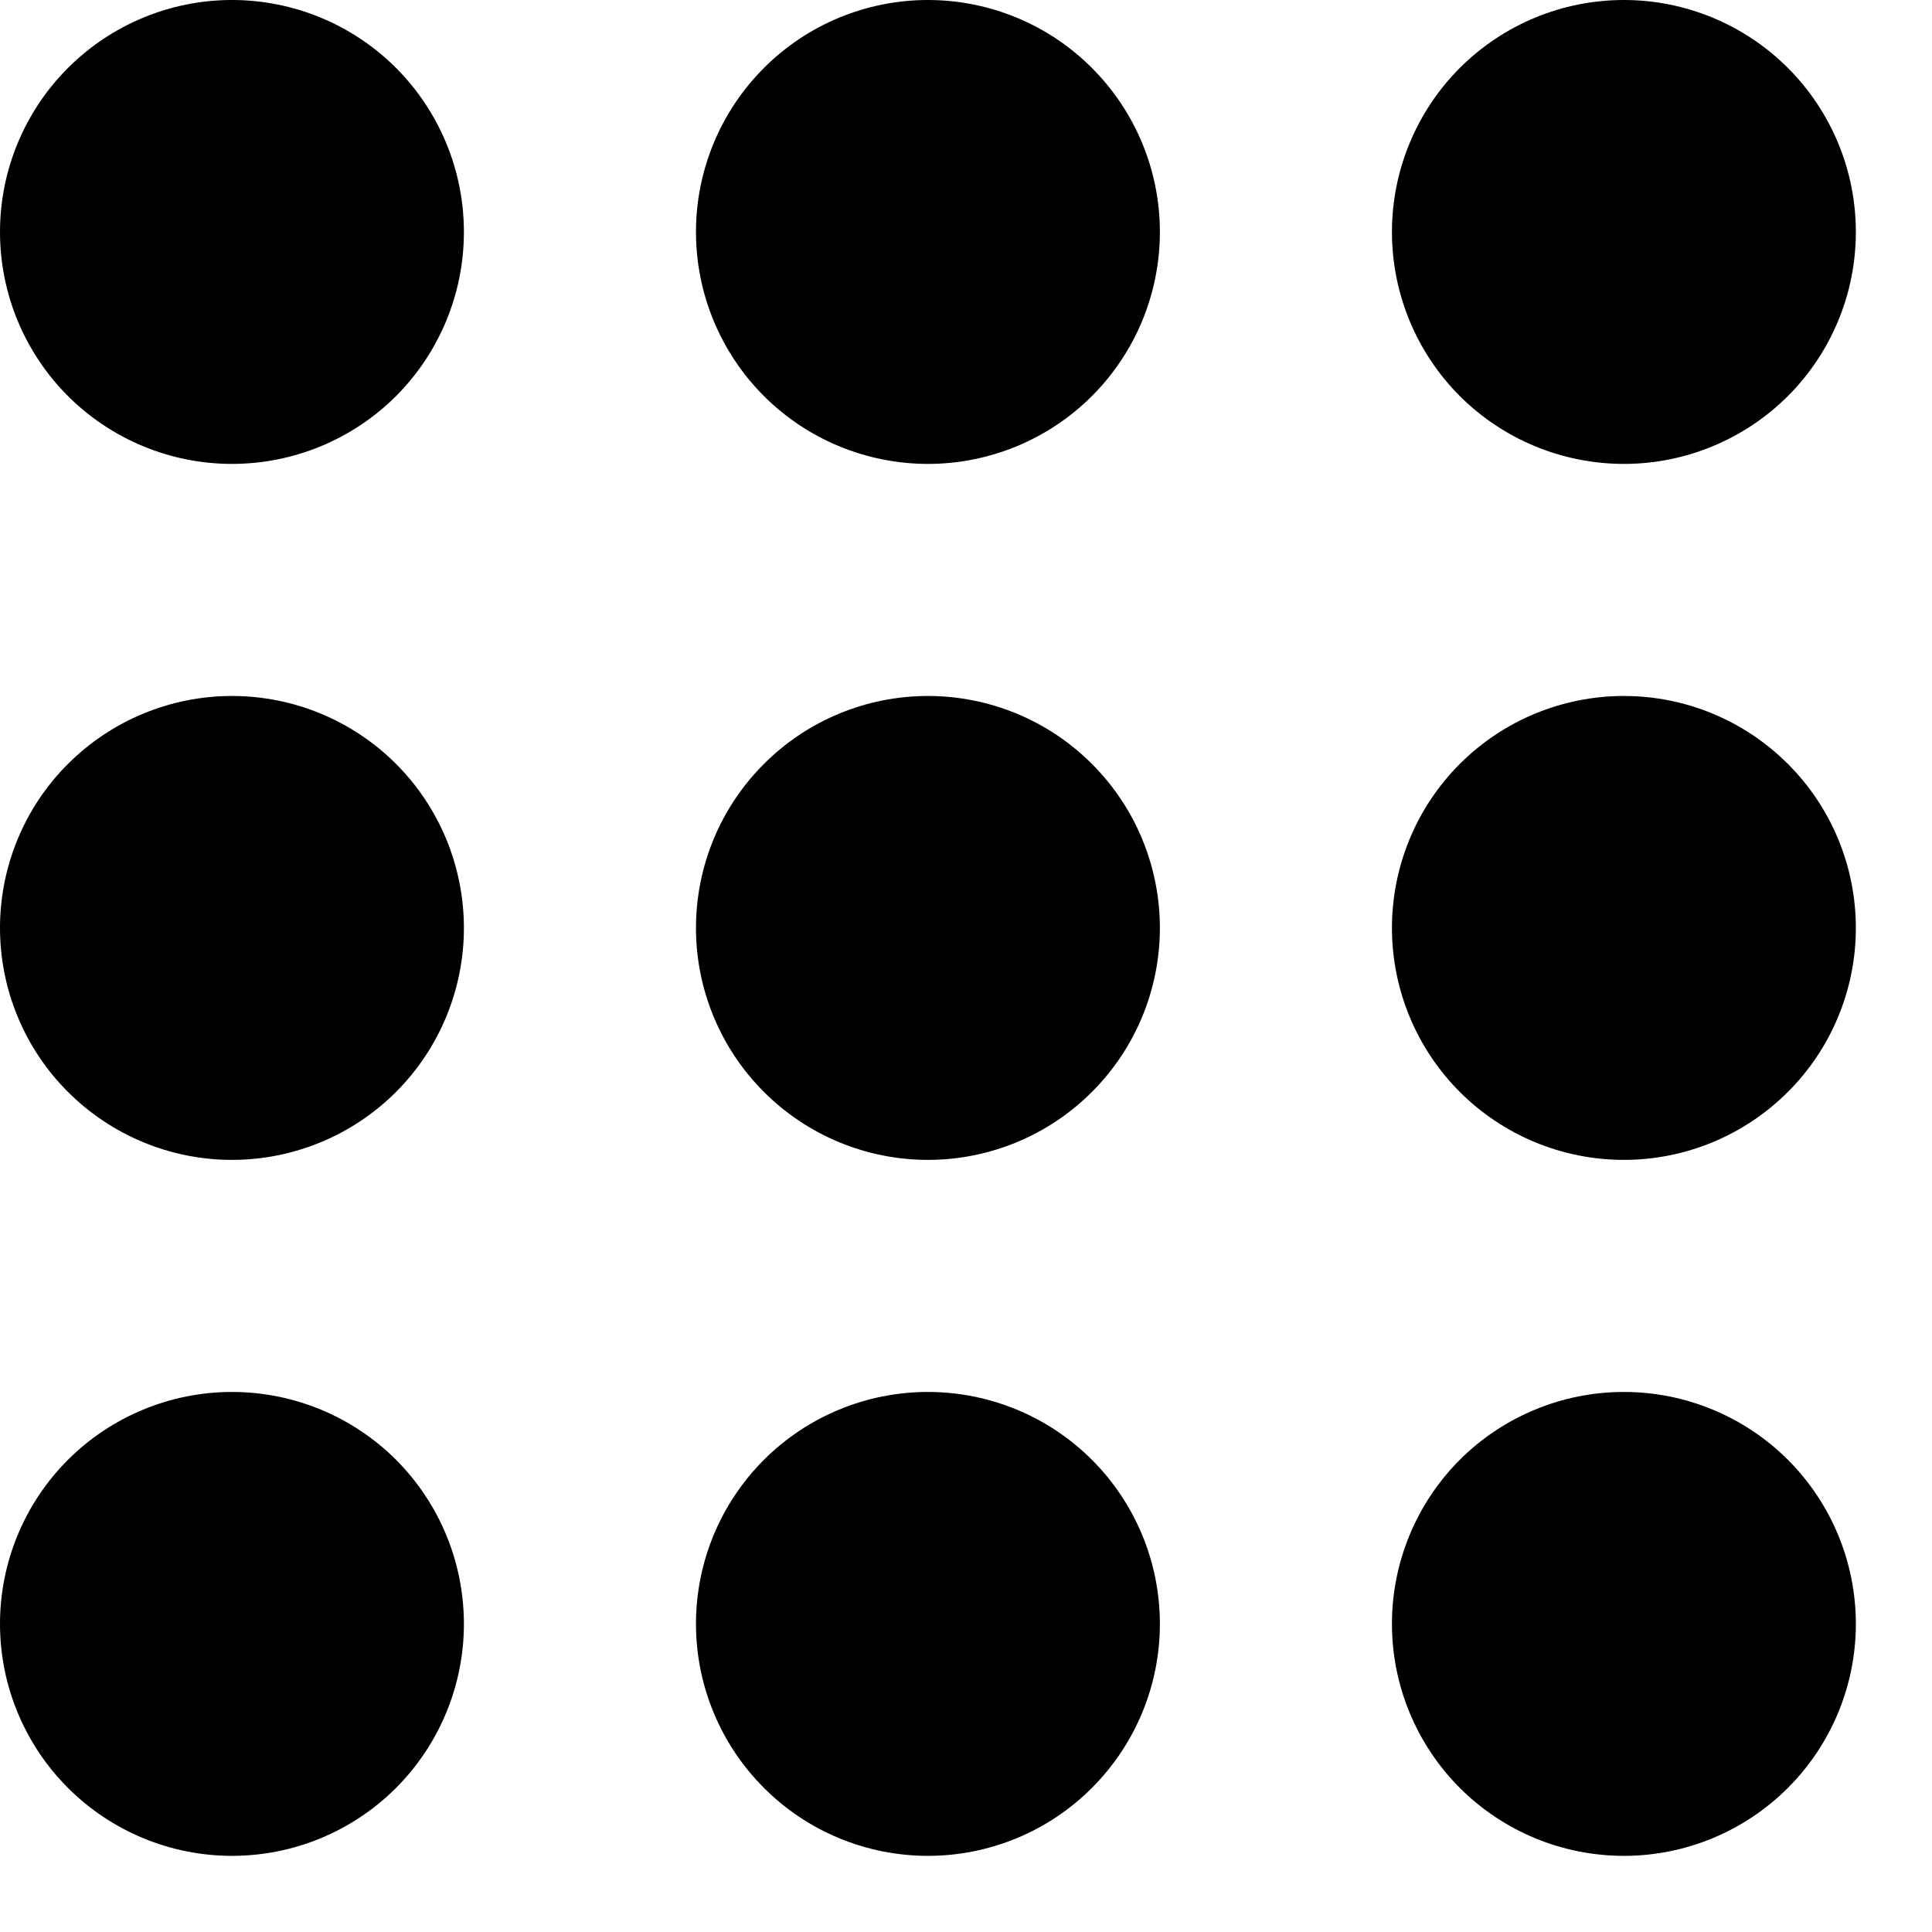 <svg width="17" height="17" viewBox="0 0 17 17" fill="none" xmlns="http://www.w3.org/2000/svg">
<path d="M14.289 16.33C13.747 16.33 13.228 16.115 12.845 15.732C12.463 15.349 12.248 14.83 12.248 14.289C12.248 13.747 12.463 13.228 12.845 12.845C13.228 12.463 13.747 12.248 14.289 12.248C14.83 12.248 15.349 12.463 15.732 12.845C16.115 13.228 16.33 13.747 16.33 14.289C16.33 14.83 16.115 15.349 15.732 15.732C15.349 16.115 14.83 16.33 14.289 16.33ZM8.165 16.33C7.624 16.33 7.104 16.115 6.722 15.732C6.339 15.349 6.124 14.83 6.124 14.289C6.124 13.747 6.339 13.228 6.722 12.845C7.104 12.463 7.624 12.248 8.165 12.248C8.706 12.248 9.226 12.463 9.608 12.845C9.991 13.228 10.206 13.747 10.206 14.289C10.206 14.83 9.991 15.349 9.608 15.732C9.226 16.115 8.706 16.33 8.165 16.33ZM2.041 16.33C1.5 16.33 0.981 16.115 0.598 15.732C0.215 15.349 0 14.83 0 14.289C0 13.747 0.215 13.228 0.598 12.845C0.981 12.463 1.5 12.248 2.041 12.248C2.583 12.248 3.102 12.463 3.485 12.845C3.867 13.228 4.082 13.747 4.082 14.289C4.082 14.83 3.867 15.349 3.485 15.732C3.102 16.115 2.583 16.33 2.041 16.33ZM14.289 10.206C13.747 10.206 13.228 9.991 12.845 9.608C12.463 9.226 12.248 8.706 12.248 8.165C12.248 7.624 12.463 7.104 12.845 6.722C13.228 6.339 13.747 6.124 14.289 6.124C14.83 6.124 15.349 6.339 15.732 6.722C16.115 7.104 16.33 7.624 16.33 8.165C16.33 8.706 16.115 9.226 15.732 9.608C15.349 9.991 14.83 10.206 14.289 10.206ZM8.165 10.206C7.624 10.206 7.104 9.991 6.722 9.608C6.339 9.226 6.124 8.706 6.124 8.165C6.124 7.624 6.339 7.104 6.722 6.722C7.104 6.339 7.624 6.124 8.165 6.124C8.706 6.124 9.226 6.339 9.608 6.722C9.991 7.104 10.206 7.624 10.206 8.165C10.206 8.706 9.991 9.226 9.608 9.608C9.226 9.991 8.706 10.206 8.165 10.206ZM2.041 10.206C1.5 10.206 0.981 9.991 0.598 9.608C0.215 9.226 0 8.706 0 8.165C0 7.624 0.215 7.104 0.598 6.722C0.981 6.339 1.5 6.124 2.041 6.124C2.583 6.124 3.102 6.339 3.485 6.722C3.867 7.104 4.082 7.624 4.082 8.165C4.082 8.706 3.867 9.226 3.485 9.608C3.102 9.991 2.583 10.206 2.041 10.206ZM14.289 4.082C13.747 4.082 13.228 3.867 12.845 3.485C12.463 3.102 12.248 2.583 12.248 2.041C12.248 1.5 12.463 0.981 12.845 0.598C13.228 0.215 13.747 0 14.289 0C14.83 0 15.349 0.215 15.732 0.598C16.115 0.981 16.33 1.5 16.33 2.041C16.33 2.583 16.115 3.102 15.732 3.485C15.349 3.867 14.83 4.082 14.289 4.082ZM8.165 4.082C7.624 4.082 7.104 3.867 6.722 3.485C6.339 3.102 6.124 2.583 6.124 2.041C6.124 1.5 6.339 0.981 6.722 0.598C7.104 0.215 7.624 0 8.165 0C8.706 0 9.226 0.215 9.608 0.598C9.991 0.981 10.206 1.5 10.206 2.041C10.206 2.583 9.991 3.102 9.608 3.485C9.226 3.867 8.706 4.082 8.165 4.082ZM2.041 4.082C1.5 4.082 0.981 3.867 0.598 3.485C0.215 3.102 0 2.583 0 2.041C0 1.5 0.215 0.981 0.598 0.598C0.981 0.215 1.5 0 2.041 0C2.583 0 3.102 0.215 3.485 0.598C3.867 0.981 4.082 1.5 4.082 2.041C4.082 2.583 3.867 3.102 3.485 3.485C3.102 3.867 2.583 4.082 2.041 4.082Z" fill="black"/>
</svg>
